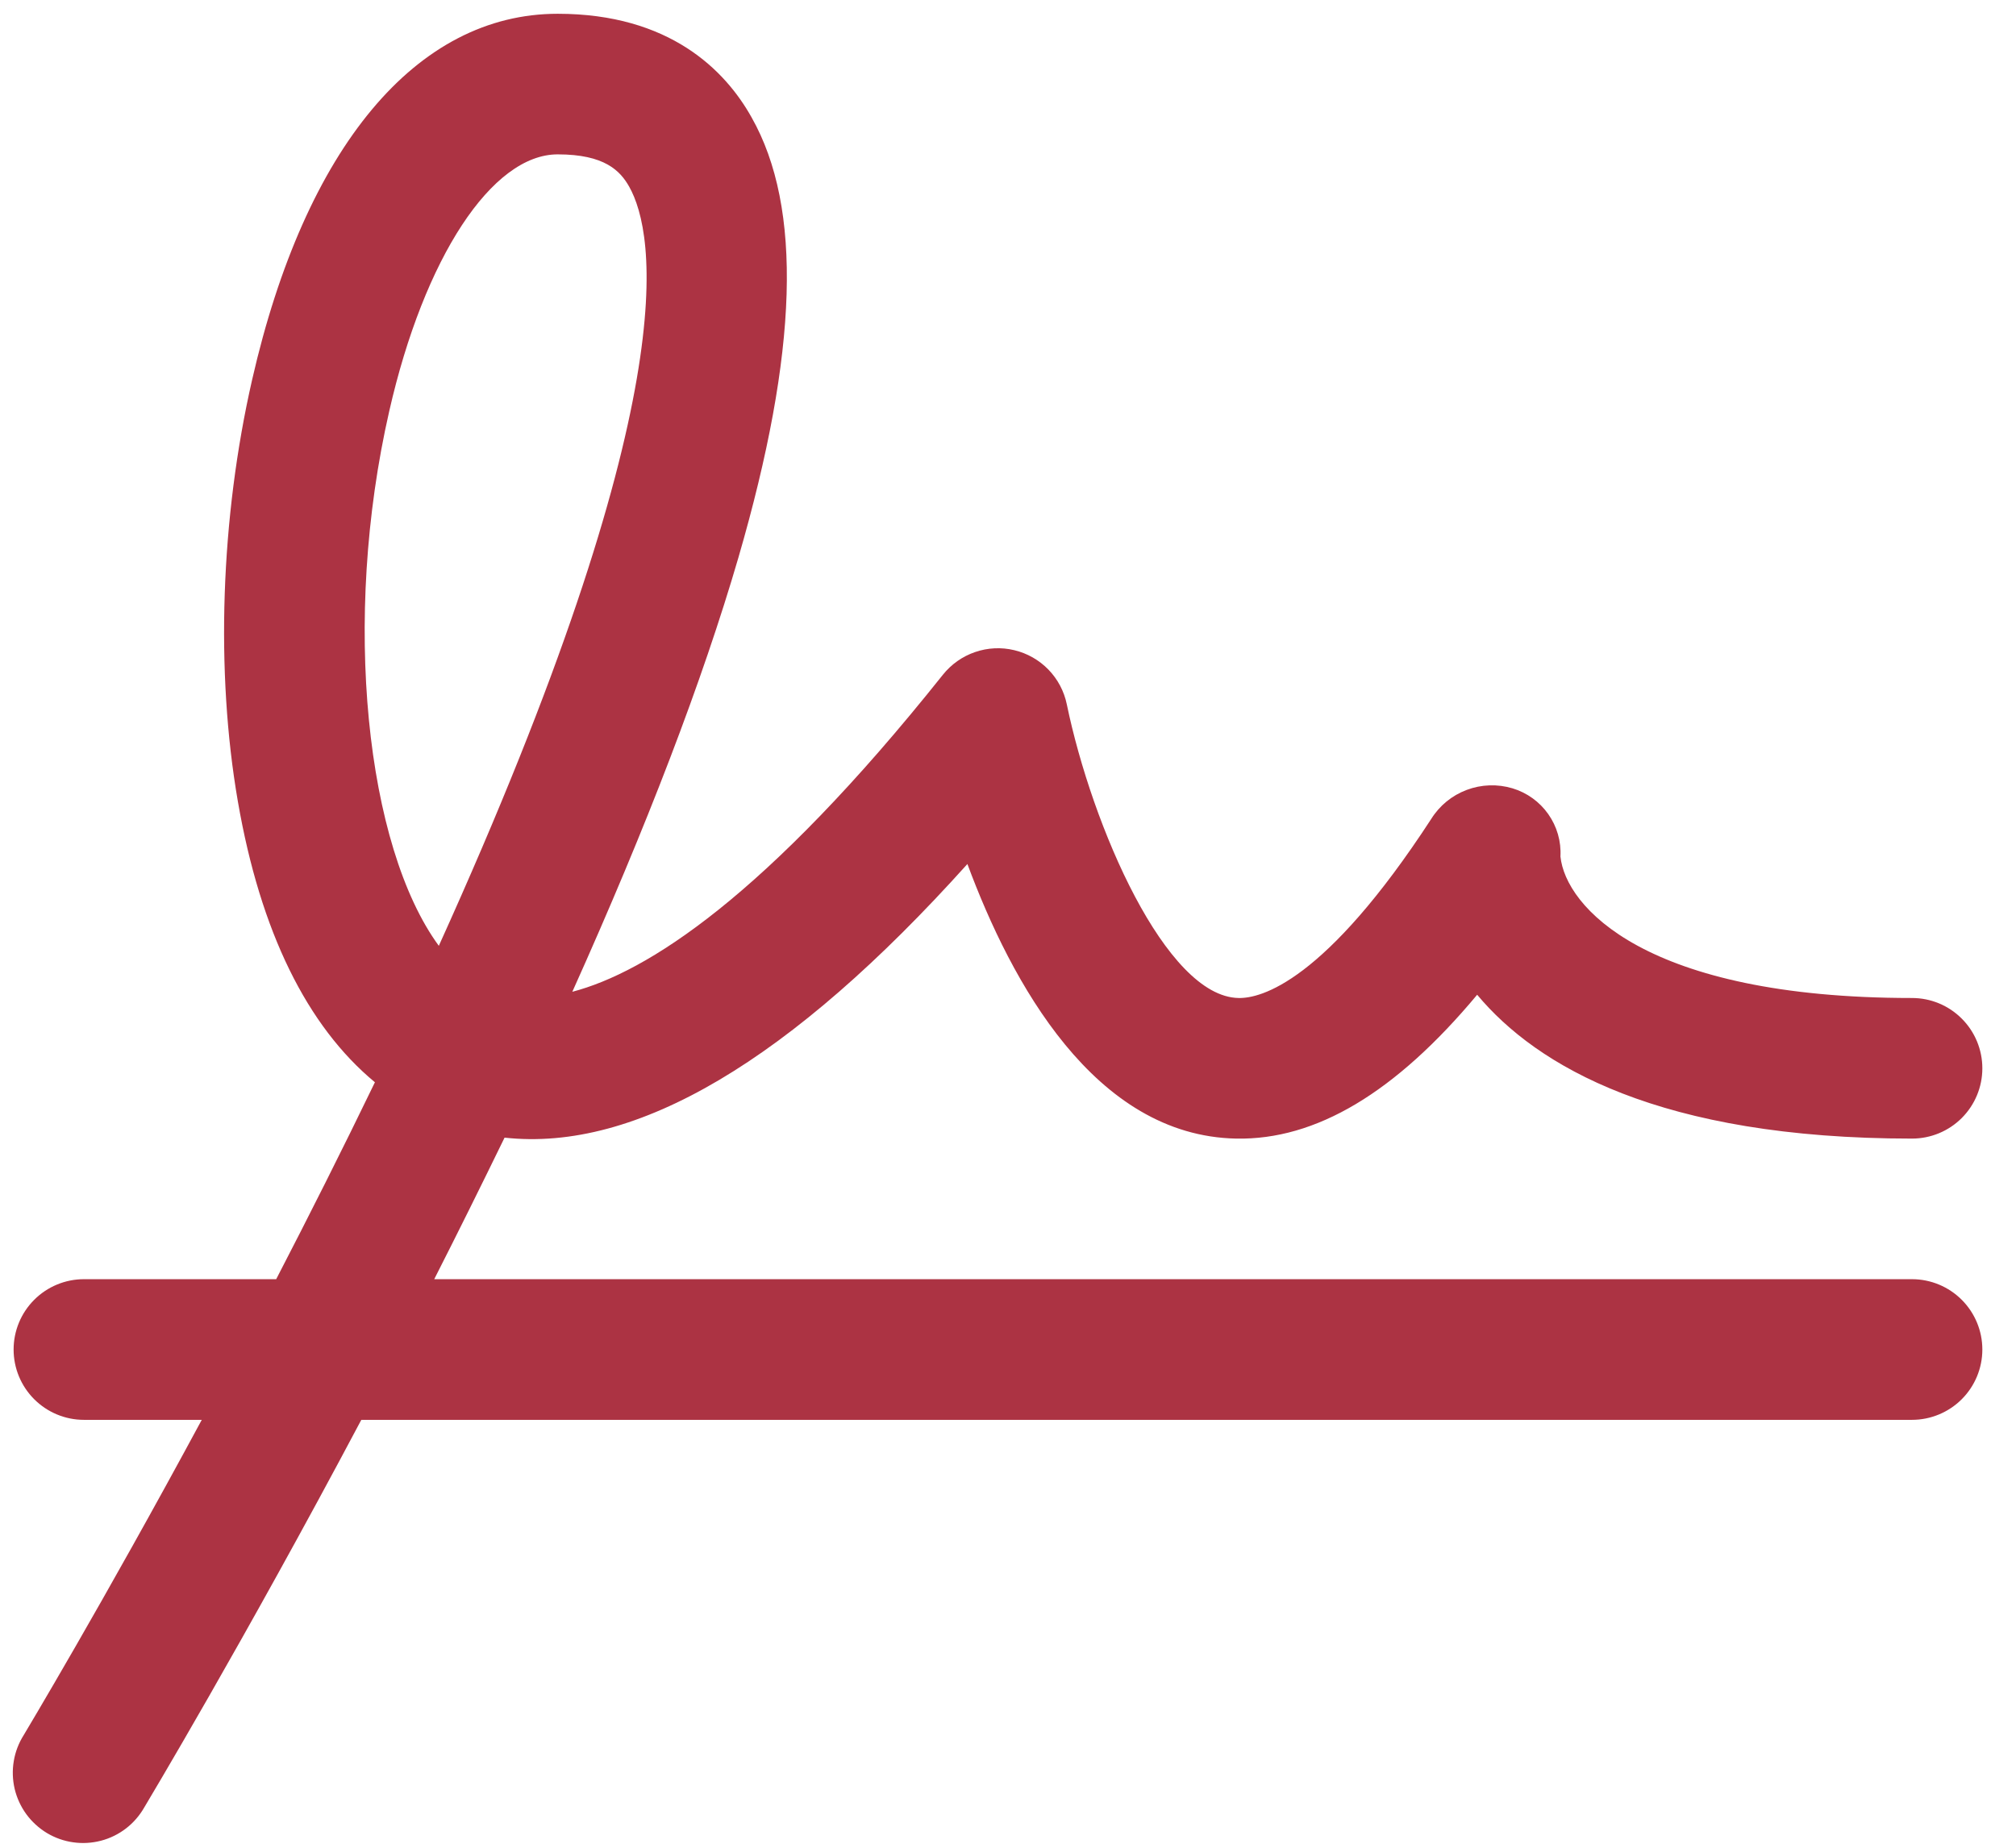 <svg xmlns="http://www.w3.org/2000/svg" width="36" height="33" viewBox="0 0 36 33" fill="none"><path d="M34.143 22.846H7.754C8.172 22.024 8.591 21.178 9.01 20.318C11.364 20.577 14.123 18.94 17.275 15.431C18.059 17.543 19.543 20.285 22.074 20.335C23.496 20.363 24.916 19.519 26.378 17.766C27.443 19.041 29.639 20.335 34.143 20.335C34.476 20.335 34.796 20.203 35.031 19.968C35.267 19.732 35.399 19.413 35.399 19.08C35.399 18.747 35.267 18.427 35.031 18.192C34.796 17.956 34.476 17.824 34.143 17.824C29.367 17.824 27.955 16.184 27.865 15.296C27.88 15.026 27.803 14.76 27.647 14.539C27.492 14.319 27.267 14.157 27.008 14.079C26.74 13.999 26.452 14.009 26.19 14.108C25.927 14.207 25.705 14.389 25.557 14.627C23.662 17.537 22.515 17.834 22.116 17.824C20.82 17.799 19.502 14.761 19.05 12.579C19.002 12.345 18.888 12.13 18.722 11.959C18.556 11.788 18.344 11.667 18.112 11.612C17.88 11.556 17.637 11.568 17.411 11.646C17.186 11.723 16.987 11.864 16.838 12.05C13.668 16.027 11.543 17.366 10.22 17.713C11.552 14.751 12.547 12.15 13.185 9.961C14.255 6.282 14.333 3.71 13.422 2.098C12.951 1.254 11.956 0.246 9.959 0.246C7.439 0.246 5.45 2.629 4.502 6.783C3.939 9.249 3.846 11.995 4.248 14.316C4.65 16.638 5.483 18.326 6.695 19.329C6.109 20.541 5.513 21.724 4.932 22.846H1.498C1.165 22.846 0.846 22.979 0.611 23.214C0.375 23.45 0.243 23.769 0.243 24.102C0.243 24.435 0.375 24.754 0.611 24.99C0.846 25.225 1.165 25.358 1.498 25.358H3.603C1.826 28.653 0.445 30.951 0.423 30.989C0.334 31.13 0.273 31.288 0.246 31.453C0.218 31.618 0.224 31.787 0.262 31.95C0.301 32.113 0.372 32.266 0.47 32.401C0.569 32.536 0.694 32.65 0.837 32.737C0.981 32.823 1.14 32.88 1.306 32.903C1.471 32.927 1.64 32.917 1.802 32.875C1.964 32.833 2.116 32.758 2.248 32.657C2.381 32.555 2.492 32.427 2.575 32.282C2.599 32.241 4.344 29.333 6.452 25.358H34.143C34.476 25.358 34.796 25.225 35.031 24.99C35.267 24.754 35.399 24.435 35.399 24.102C35.399 23.769 35.267 23.45 35.031 23.214C34.796 22.979 34.476 22.846 34.143 22.846ZM6.951 7.342C7.575 4.6 8.785 2.757 9.959 2.757C10.796 2.757 11.074 3.049 11.235 3.333C11.706 4.17 12.259 7.13 7.836 16.892C6.539 15.121 6.098 11.075 6.951 7.342Z" fill="#AC3343"></path></svg>